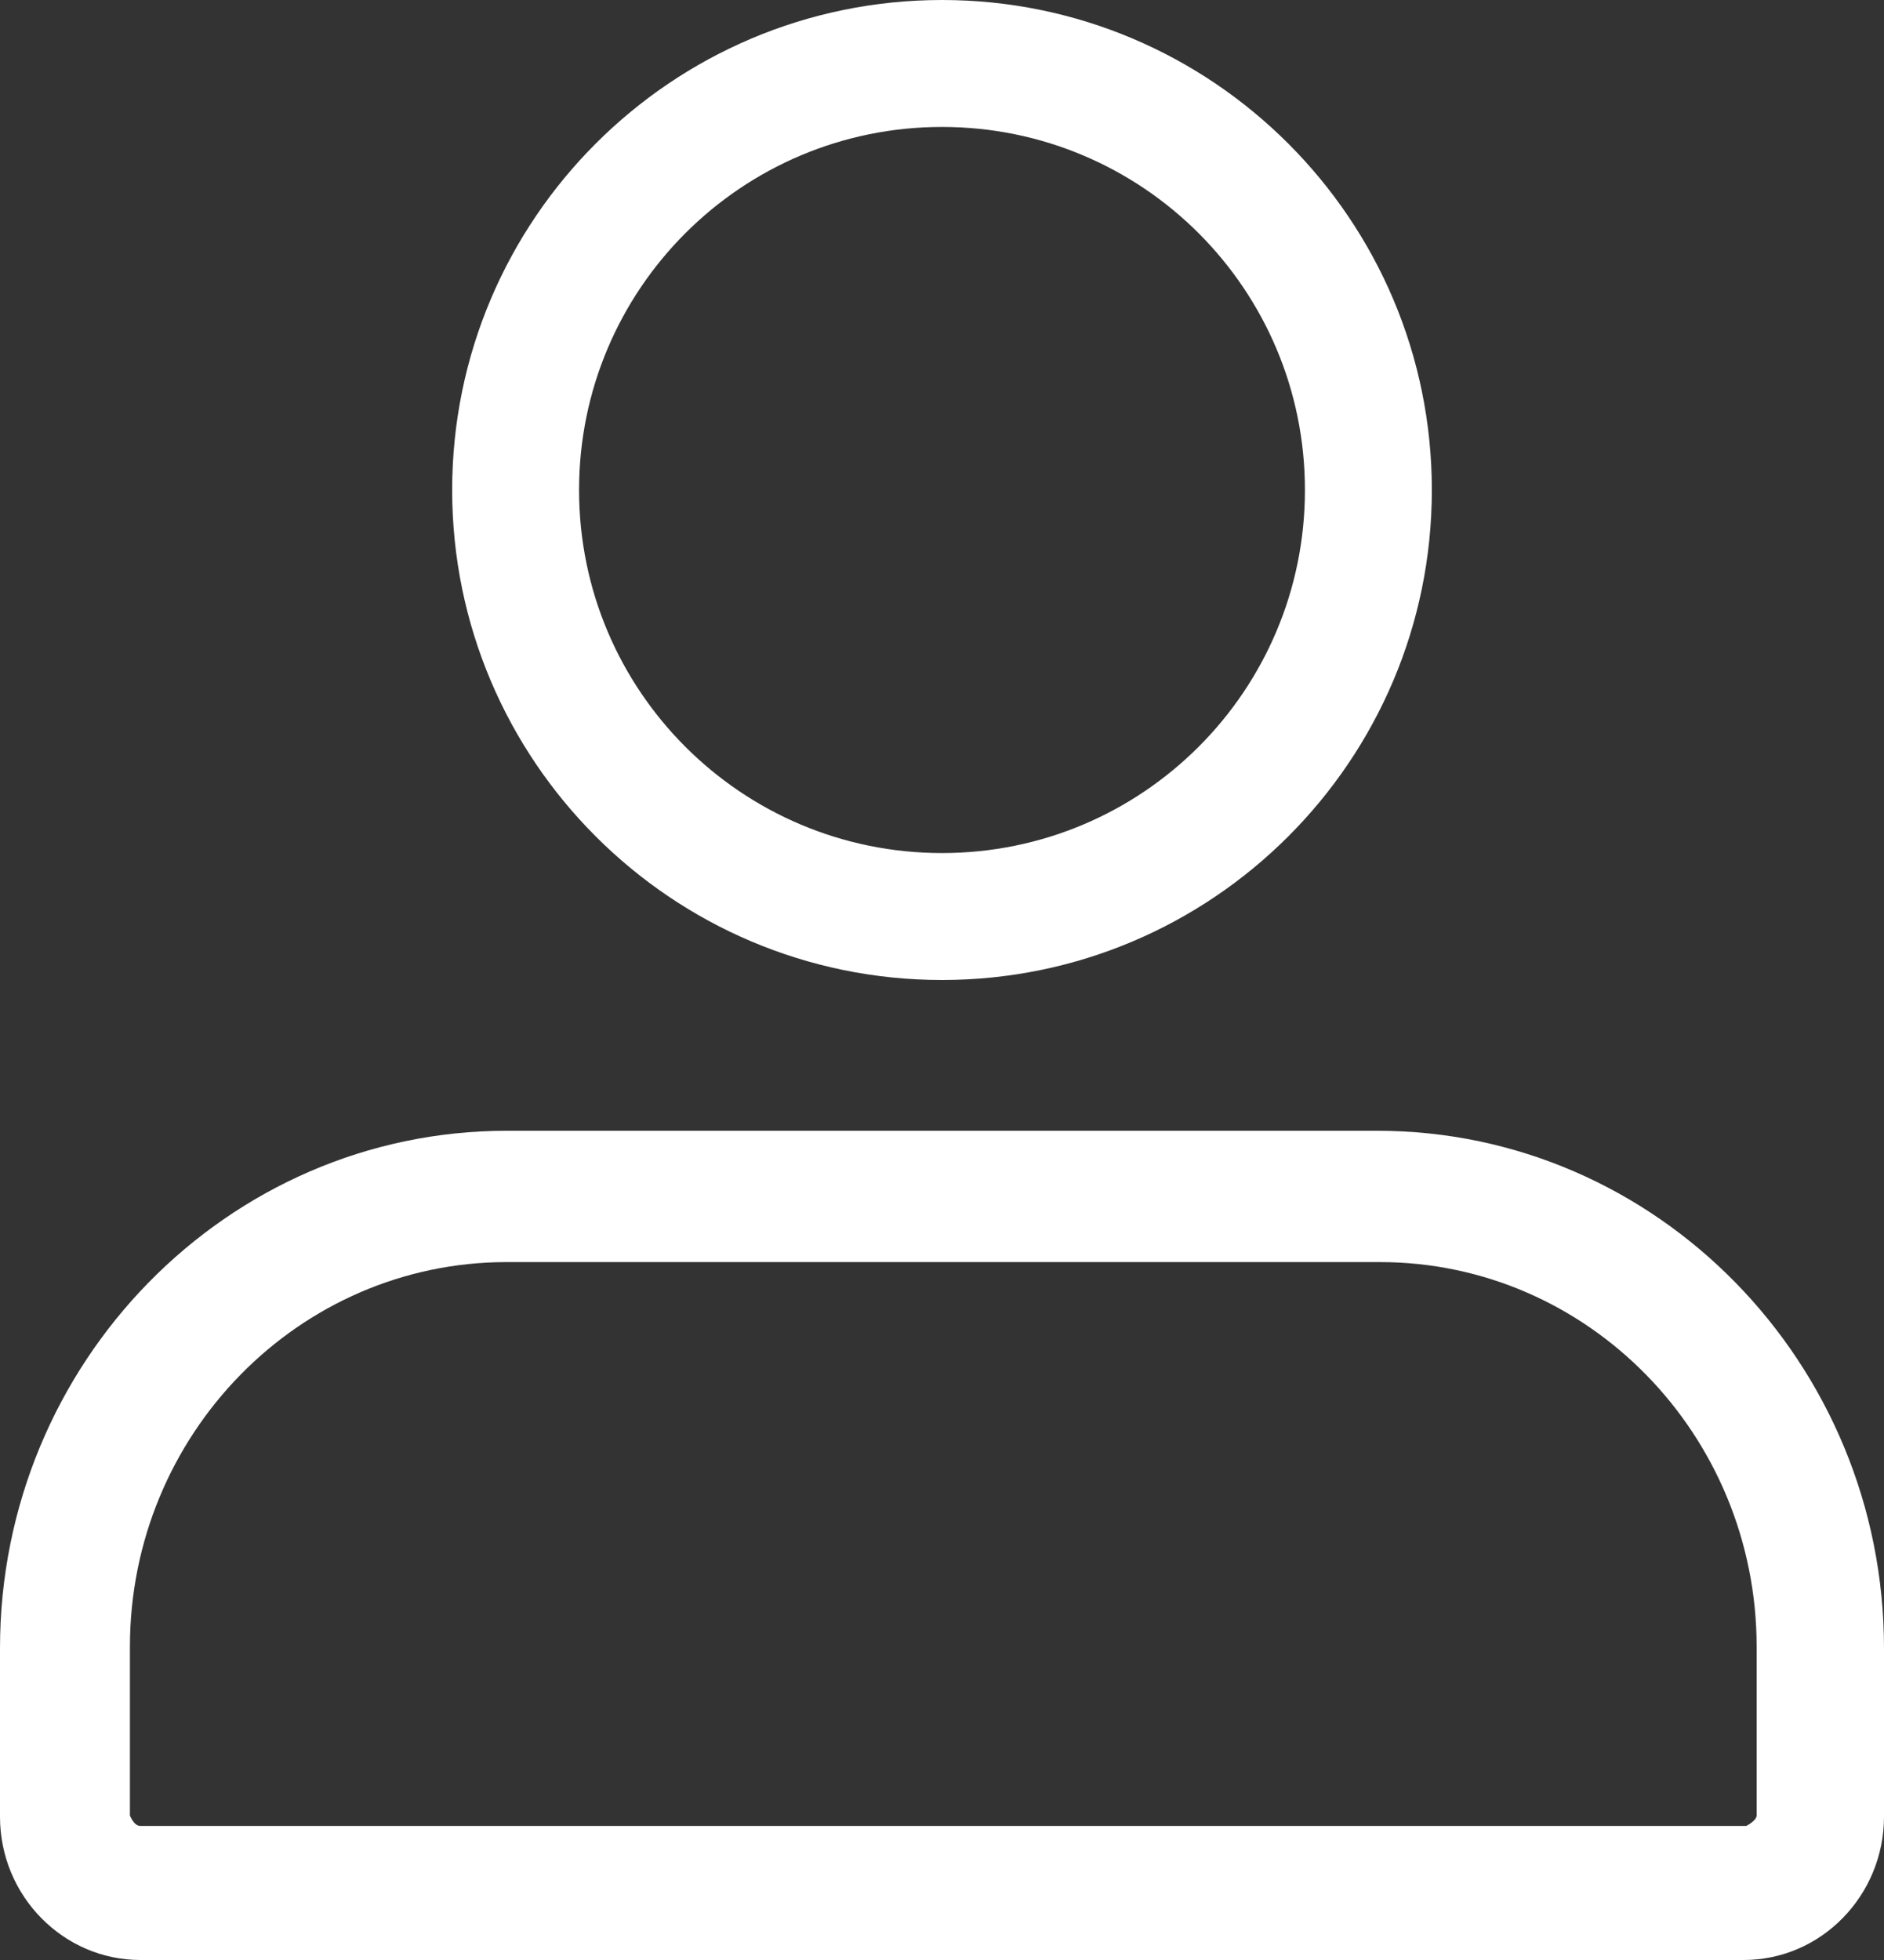 <svg width="25" height="26" viewBox="0 0 25 26" fill="none" xmlns="http://www.w3.org/2000/svg">
<rect x="0" y="0" width="25" height="26" fill="#333333" stroke="none"/>
<path d="M12.5 13C8.913 13 6 10.087 6 6.5C6 2.913 8.913 0 12.5 0C16.087 0 19 2.913 19 6.5C19 10.087 16.087 13 12.5 13ZM12.5 1.684C9.839 1.684 7.684 3.839 7.684 6.5C7.684 9.161 9.839 11.316 12.5 11.316C15.161 11.316 17.316 9.161 17.316 6.5C17.316 3.839 15.161 1.684 12.5 1.684Z" fill="white"/>
<path d="M23.155 26H1.862C0.845 26 0 25.155 0 24.099V21.864C0 18.08 3.017 15 6.724 15H18.276C21.983 15 25 18.08 25 21.864V24.099C25 25.138 24.172 26 23.138 26H23.155ZM6.724 16.742C3.966 16.742 1.724 19.03 1.724 21.846V24.082C1.724 24.082 1.776 24.222 1.862 24.222H23.172C23.172 24.222 23.31 24.152 23.31 24.082V21.846C23.31 19.03 21.069 16.742 18.31 16.742H6.724Z" fill="white"/>
</svg>
